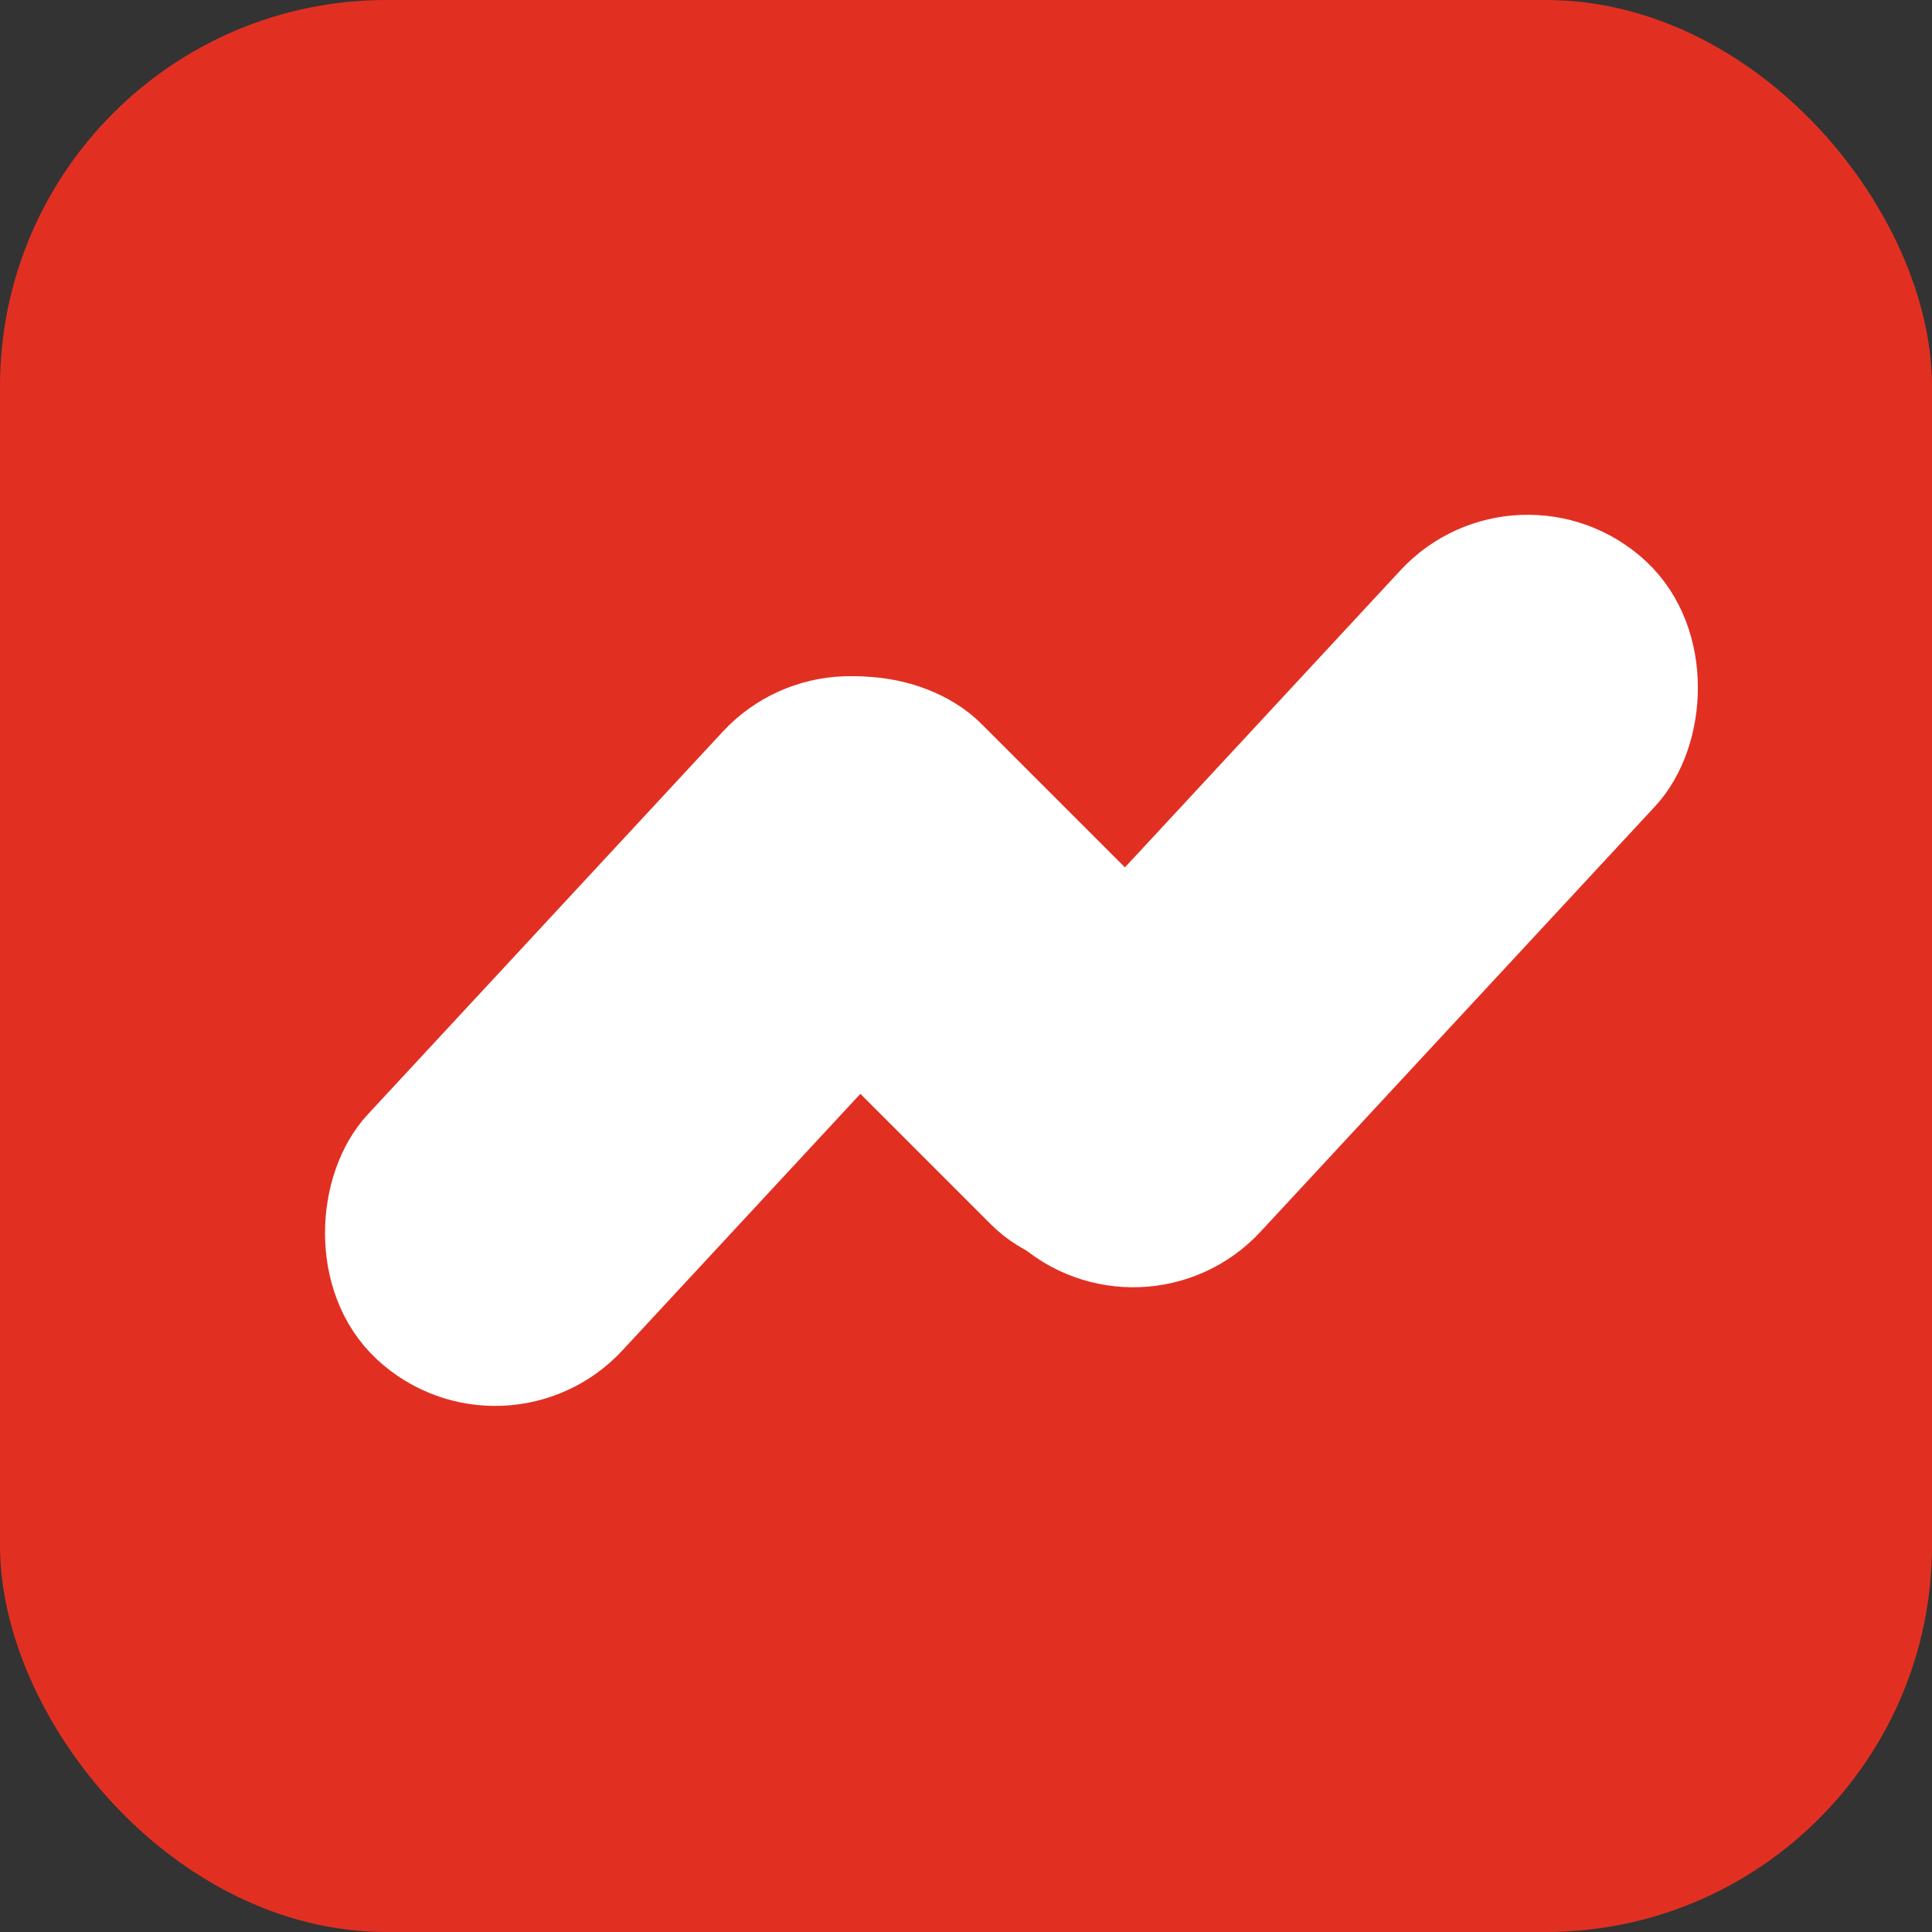 <svg width="20" height="20" viewBox="0 0 20 20" fill="none" xmlns="http://www.w3.org/2000/svg">
<rect x="0" y="0" width="20" height="20" fill="#333333" stroke="none"/>
<rect width="20" height="20" rx="4" fill="#E13022"/>
<rect x="8.73" y="6.964" width="2.594" height="7.995" rx="1.297" transform="rotate(42.846 8.73 6.964)" fill="white" stroke="white"/>
<rect x="15.746" y="5.293" width="2.594" height="8.599" rx="1.297" transform="rotate(42.846 15.746 5.293)" fill="white" stroke="white"/>
<rect x="13.368" y="11.409" width="2.594" height="6.334" rx="1.297" transform="rotate(135 13.368 11.409)" fill="white" stroke="white"/>
</svg>
